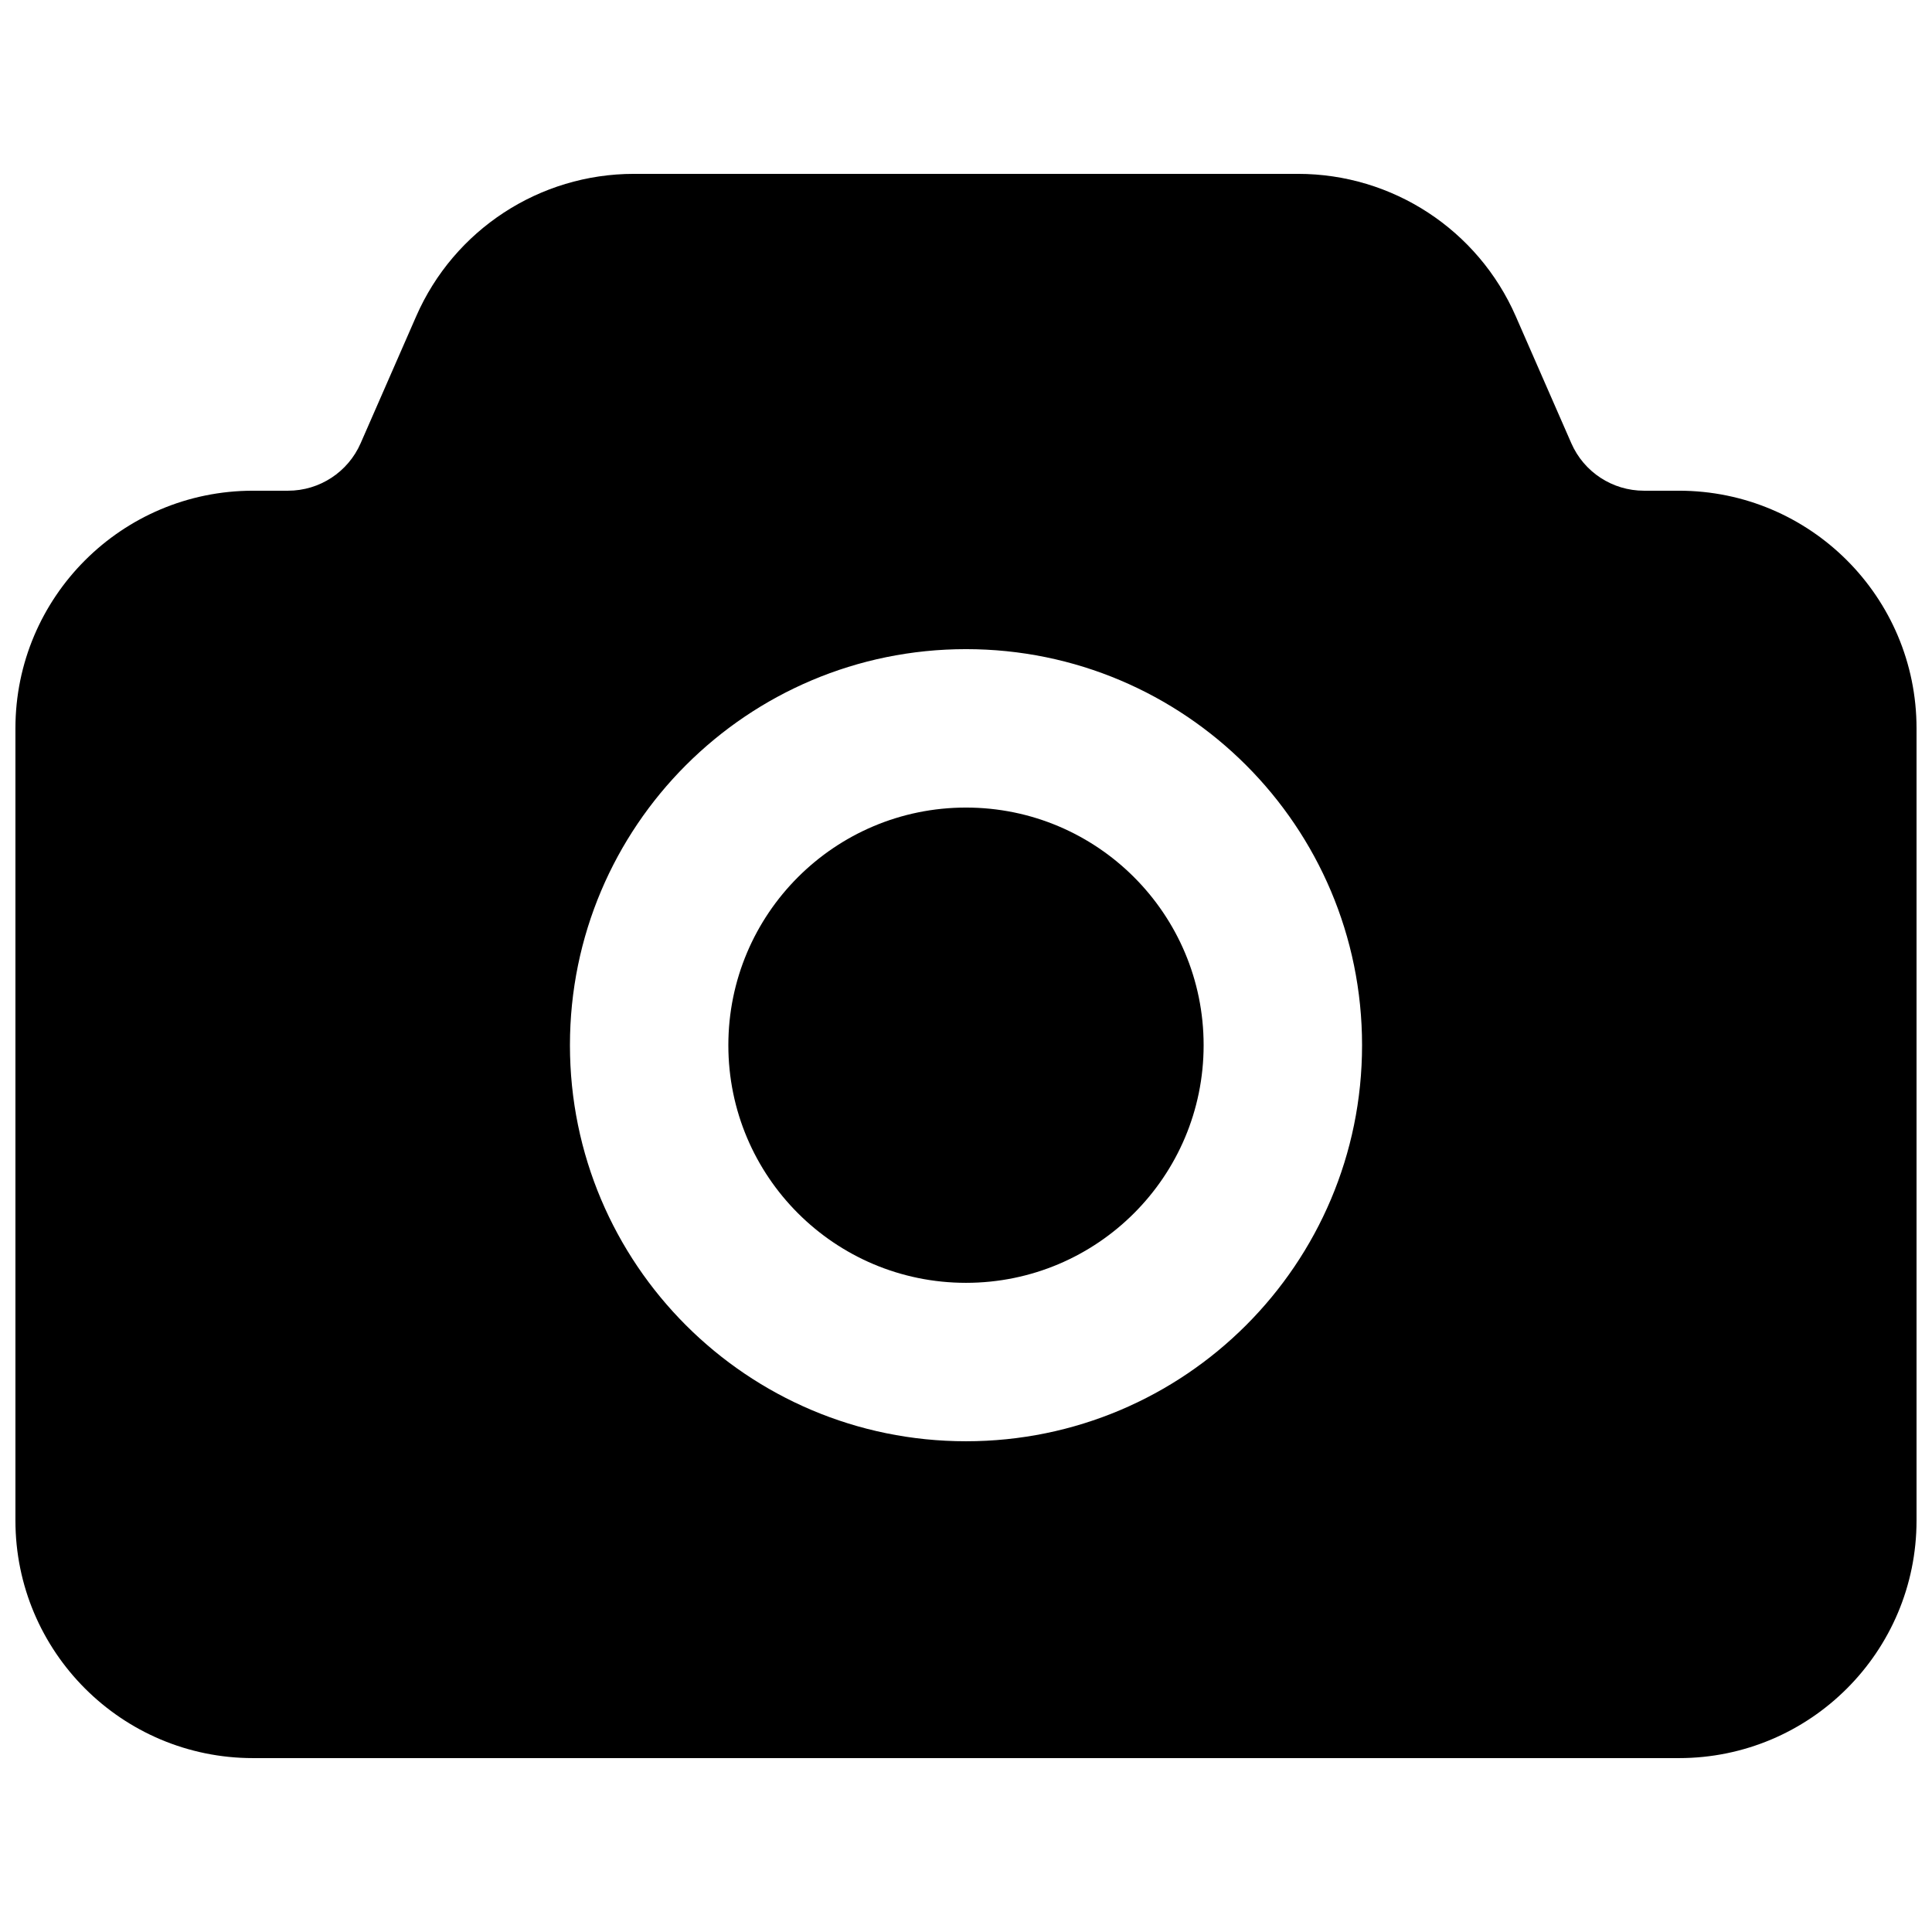 <?xml version="1.0" encoding="UTF-8"?>
<!-- Uploaded to: ICON Repo, www.svgrepo.com, Generator: ICON Repo Mixer Tools -->
<svg width="800px" height="800px" version="1.1" viewBox="144 144 512 512" xmlns="http://www.w3.org/2000/svg">
 <defs>
  <clipPath id="a">
   <path d="m148.09 190h503.81v420h-503.81z"/>
  </clipPath>
 </defs>
 <path d="m337.02 420.99c0-34.781 28.191-62.977 62.977-62.977 34.781 0 62.977 28.195 62.977 62.977s-28.195 62.973-62.977 62.973c-34.785 0-62.977-28.191-62.977-62.973z"/>
 <g clip-path="url(#a)">
  <path d="m254.3 227.81c10.027-22.922 32.676-37.734 57.695-37.734h176c25.023 0 47.668 14.812 57.695 37.734l14.727 33.656c3.34 7.641 10.891 12.578 19.23 12.578h9.277c34.781 0 62.977 28.195 62.977 62.977v209.92c0 34.785-28.195 62.977-62.977 62.977h-377.86c-34.781 0-62.977-28.191-62.977-62.977v-209.92c0-34.781 28.195-62.977 62.977-62.977h9.277c8.34 0 15.891-4.938 19.23-12.578zm145.7 88.219c-57.969 0-104.96 46.992-104.96 104.96 0 57.965 46.992 104.96 104.96 104.96 57.965 0 104.96-46.992 104.96-104.96 0-57.969-46.992-104.96-104.96-104.96z" fill-rule="evenodd"/>
 </g>
</svg>